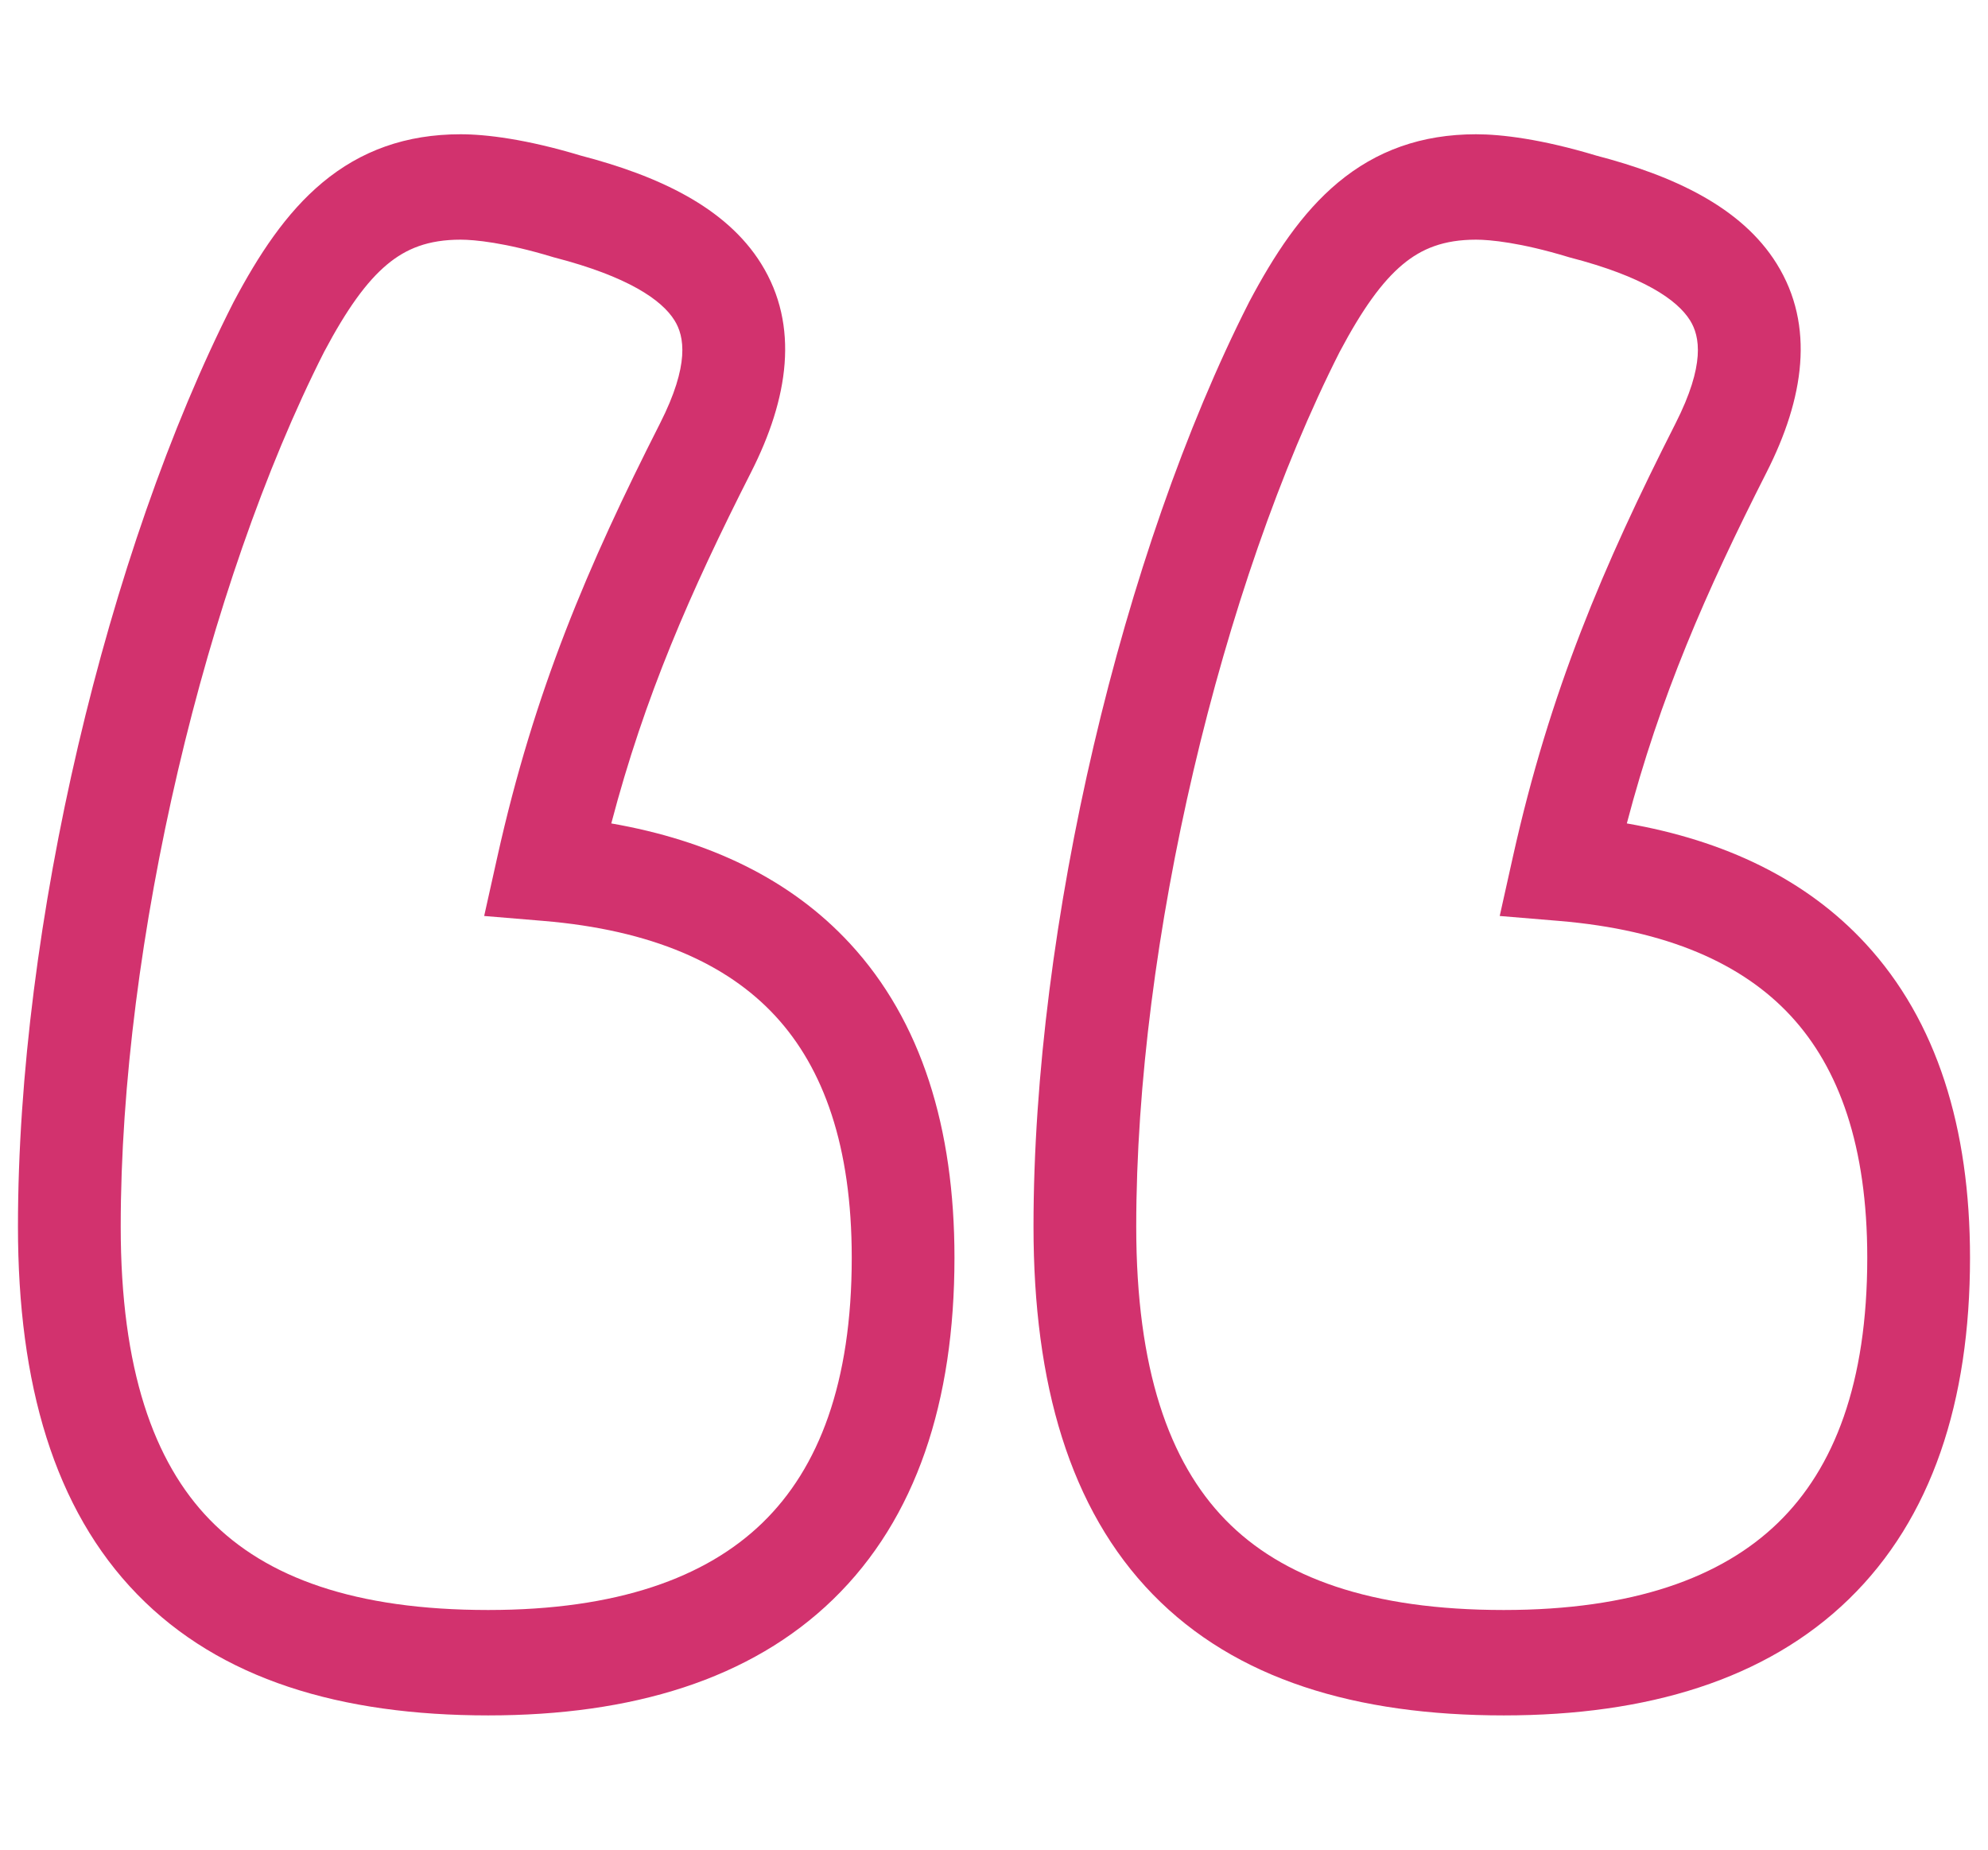 <svg width="86" height="80" viewBox="0 0 86 80" fill="none" xmlns="http://www.w3.org/2000/svg">
<path fill-rule="evenodd" clip-rule="evenodd" d="M14.021 15.22C8.898 25.325 5.222 40.782 5.222 53.052C5.222 59.216 6.646 63.234 9.08 65.734C11.514 68.234 15.363 69.634 21.119 69.634C26.688 69.634 30.535 68.242 32.989 65.858C35.421 63.496 36.846 59.808 36.846 54.399C36.846 49.566 35.625 46.2 33.544 43.946C31.454 41.683 28.201 40.222 23.503 39.83L20.945 39.617L21.517 37.05C23.113 29.887 25.424 24.476 28.55 18.317C29.845 15.766 29.604 14.54 29.181 13.86C28.621 12.958 27.144 11.956 23.994 11.139L23.951 11.128L23.908 11.115C21.845 10.489 20.521 10.366 19.923 10.366C18.522 10.366 17.571 10.753 16.75 11.436C15.855 12.181 14.999 13.376 14.021 15.22ZM13.95 7.895C15.608 6.515 17.563 5.807 19.923 5.807C21.027 5.807 22.766 6.018 25.125 6.73C28.453 7.598 31.402 8.952 32.929 11.408C34.6 14.096 34.103 17.248 32.492 20.423C29.847 25.634 27.885 30.131 26.444 35.614C30.675 36.351 34.197 38.024 36.771 40.811C39.861 44.157 41.29 48.79 41.29 54.399C41.29 60.61 39.638 65.679 36.044 69.169C32.473 72.638 27.345 74.193 21.119 74.193C14.739 74.193 9.527 72.645 5.936 68.956C2.345 65.268 0.777 59.855 0.777 53.052C0.777 40.068 4.618 23.875 10.088 13.097L10.106 13.061L10.107 13.061C11.176 11.042 12.369 9.211 13.95 7.895ZM57.953 15.22C52.83 25.325 49.153 40.782 49.153 53.052C49.153 59.216 50.577 63.234 53.012 65.734C55.446 68.234 59.295 69.634 65.051 69.634C70.62 69.634 74.467 68.242 76.92 65.858C79.353 63.496 80.777 59.808 80.777 54.399C80.777 49.566 79.557 46.2 77.476 43.946C75.386 41.683 72.132 40.222 67.435 39.83L64.877 39.617L65.449 37.05C67.045 29.887 69.356 24.476 72.481 18.317C73.776 15.766 73.536 14.54 73.113 13.86C72.552 12.958 71.076 11.956 67.925 11.139L67.882 11.128L67.84 11.115C65.777 10.489 64.453 10.366 63.854 10.366C62.453 10.366 61.502 10.753 60.682 11.436C59.787 12.181 58.931 13.376 57.953 15.22ZM57.882 7.895C59.54 6.515 61.494 5.807 63.854 5.807C64.958 5.807 66.697 6.018 69.057 6.73C72.384 7.598 75.334 8.952 76.86 11.408C78.532 14.096 78.035 17.248 76.424 20.423C73.779 25.634 71.817 30.131 70.376 35.614C74.607 36.351 78.129 38.024 80.703 40.811C83.793 44.157 85.222 48.79 85.222 54.399C85.222 60.61 83.57 65.679 79.976 69.169C76.404 72.638 71.277 74.193 65.051 74.193C58.67 74.193 53.459 72.645 49.867 68.956C46.277 65.268 44.709 59.855 44.709 53.052C44.709 40.068 48.55 23.875 54.02 13.097L54.038 13.061L54.038 13.061C55.108 11.042 56.301 9.211 57.882 7.895Z" fill="#D2326E"/>
</svg>
